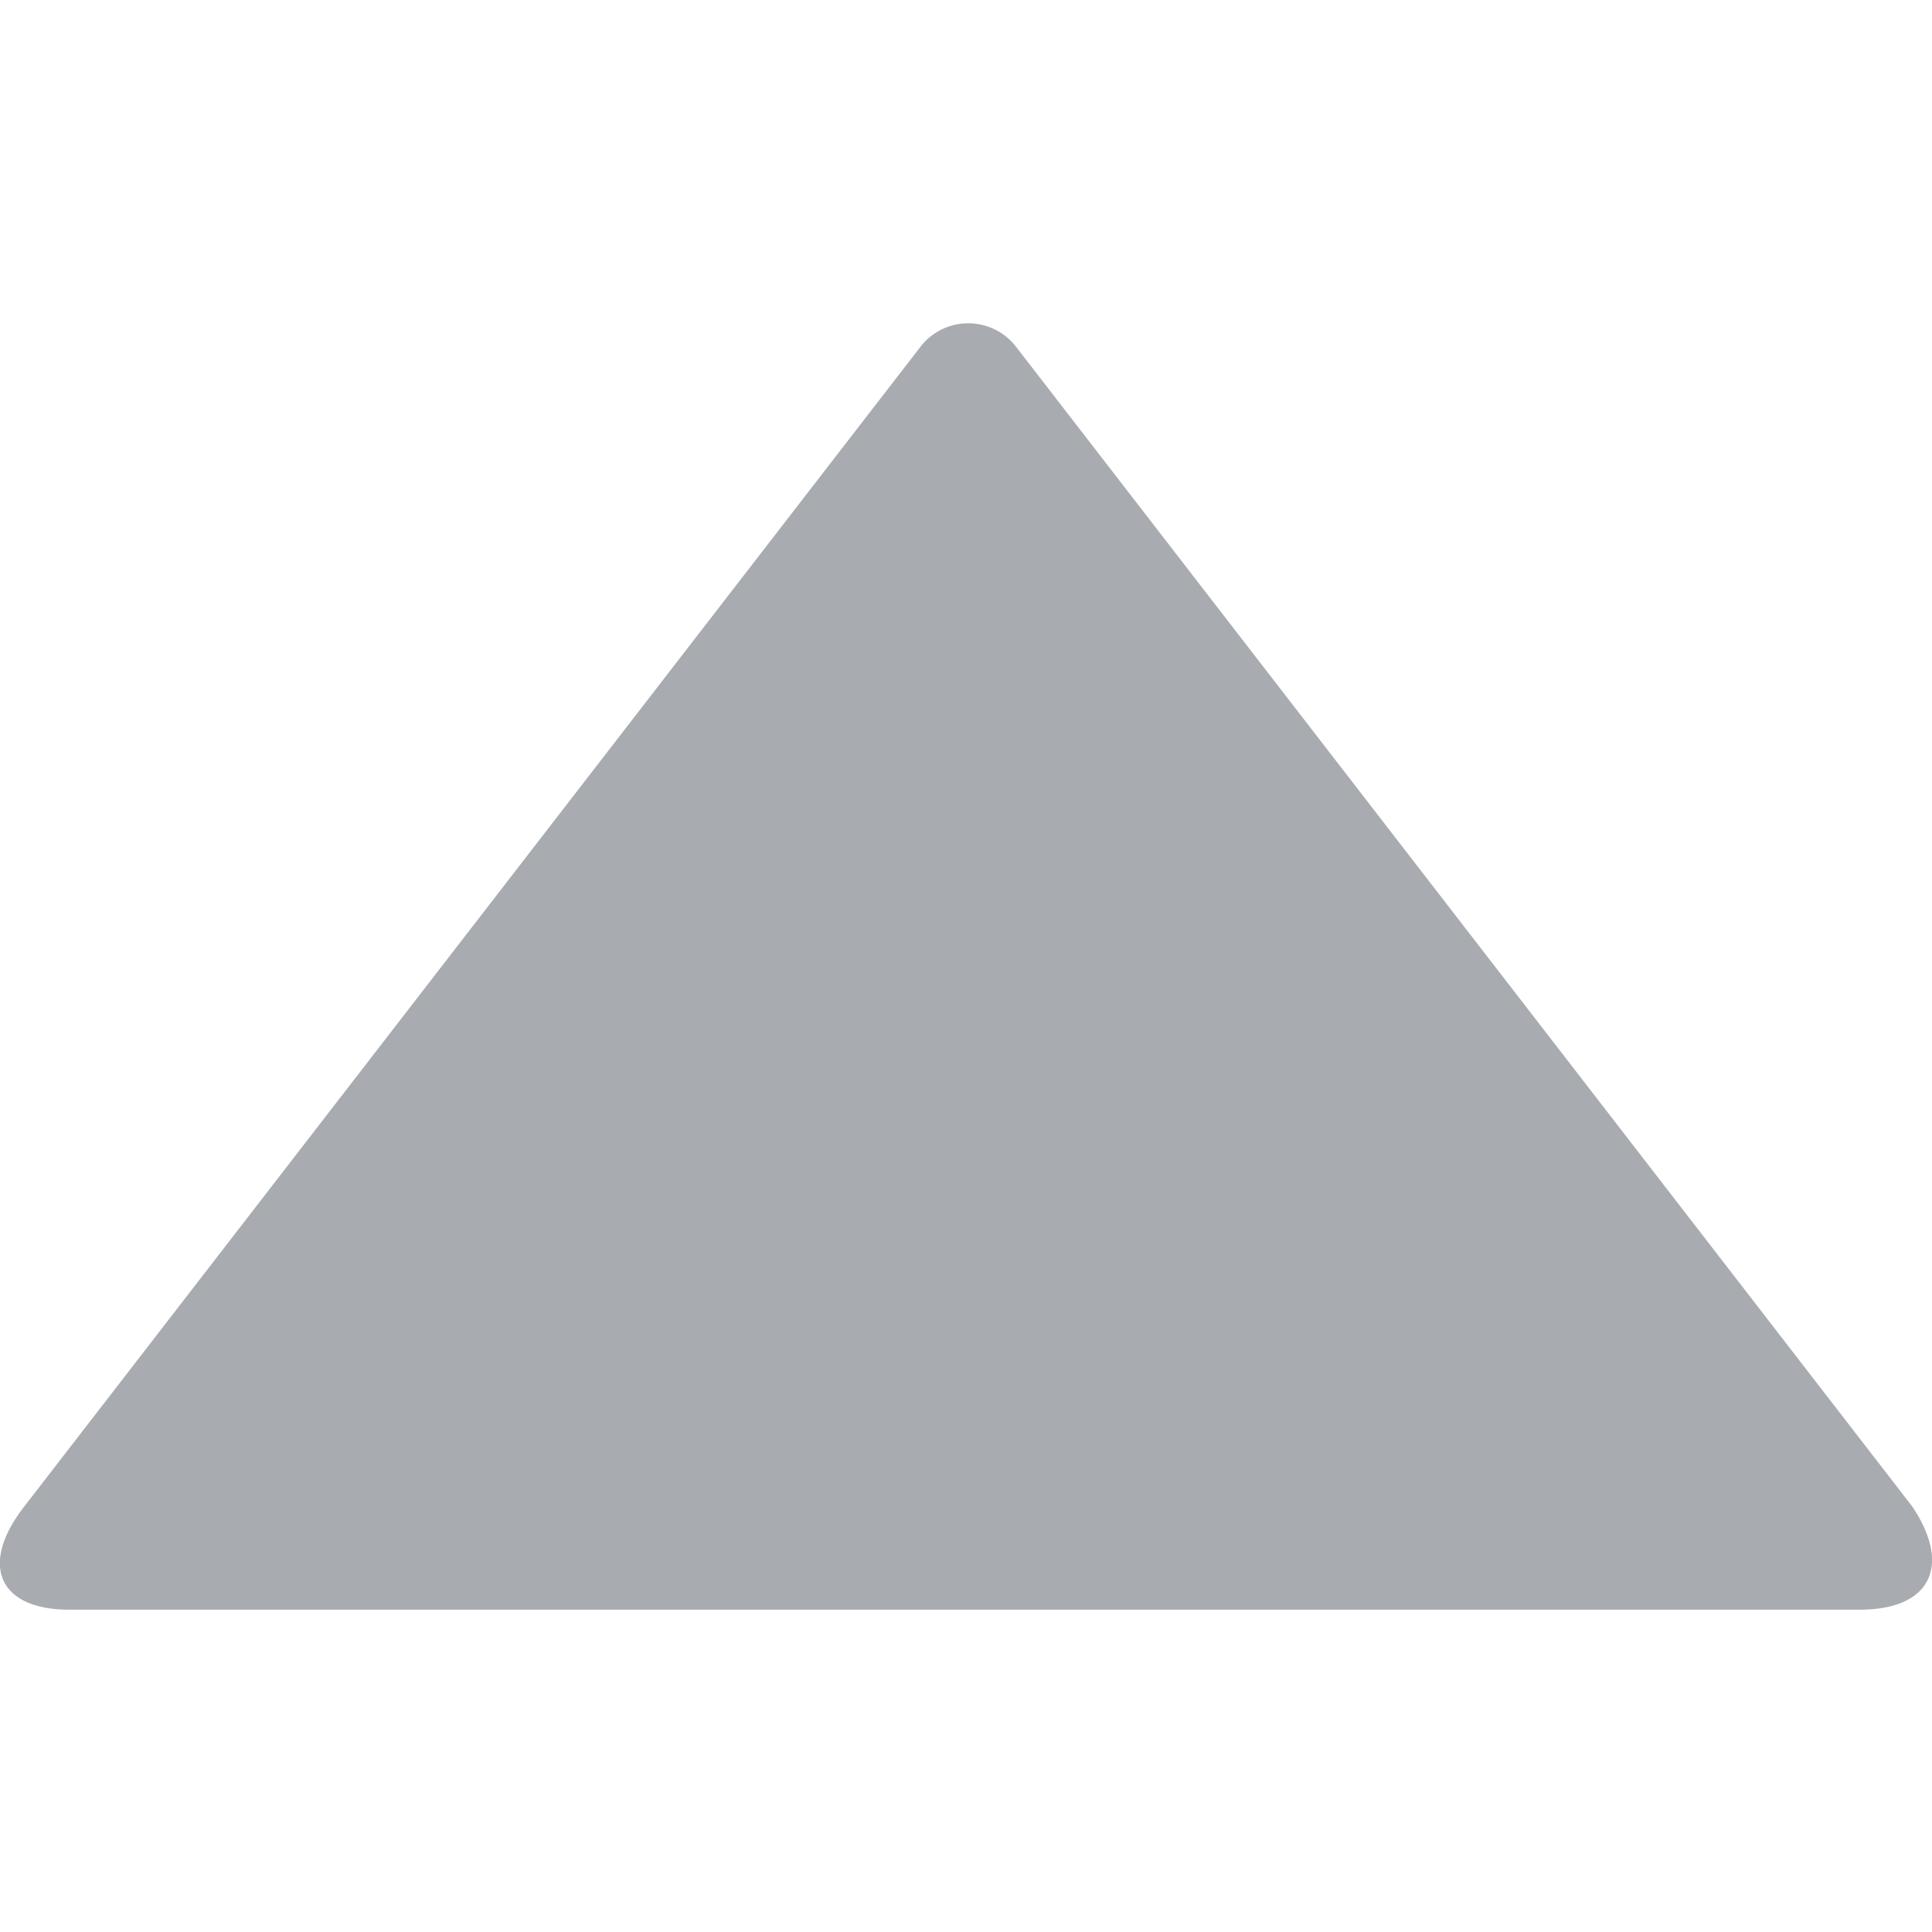 <svg xmlns="http://www.w3.org/2000/svg" xmlns:xlink="http://www.w3.org/1999/xlink" width="12" height="12" viewBox="0 0 12 12">
  <defs>
    <style>
      .cls-1 {
        fill: #fff;
        stroke: #707070;
      }

      .cls-2 {
        clip-path: url(#clip-path);
      }

      .cls-3 {
        fill: #a8abb0;
      }
    </style>
    <clipPath id="clip-path">
      <rect id="矩形_3745" data-name="矩形 3745" class="cls-1" width="12" height="12"/>
    </clipPath>
  </defs>
  <g id="展开" class="cls-2">
    <path id="下_点击展开_三角" data-name="下 点击展开 三角" class="cls-3" d="M18.906,19.363l-5.564-7.2a.375.375,0,0,0-.6,0l-5.564,7.2c-.28.36-.16.64.28.64H18.586C19.027,20,19.147,19.723,18.906,19.363Z" transform="translate(-7.028 -10.005)"/>
  </g>
</svg>

